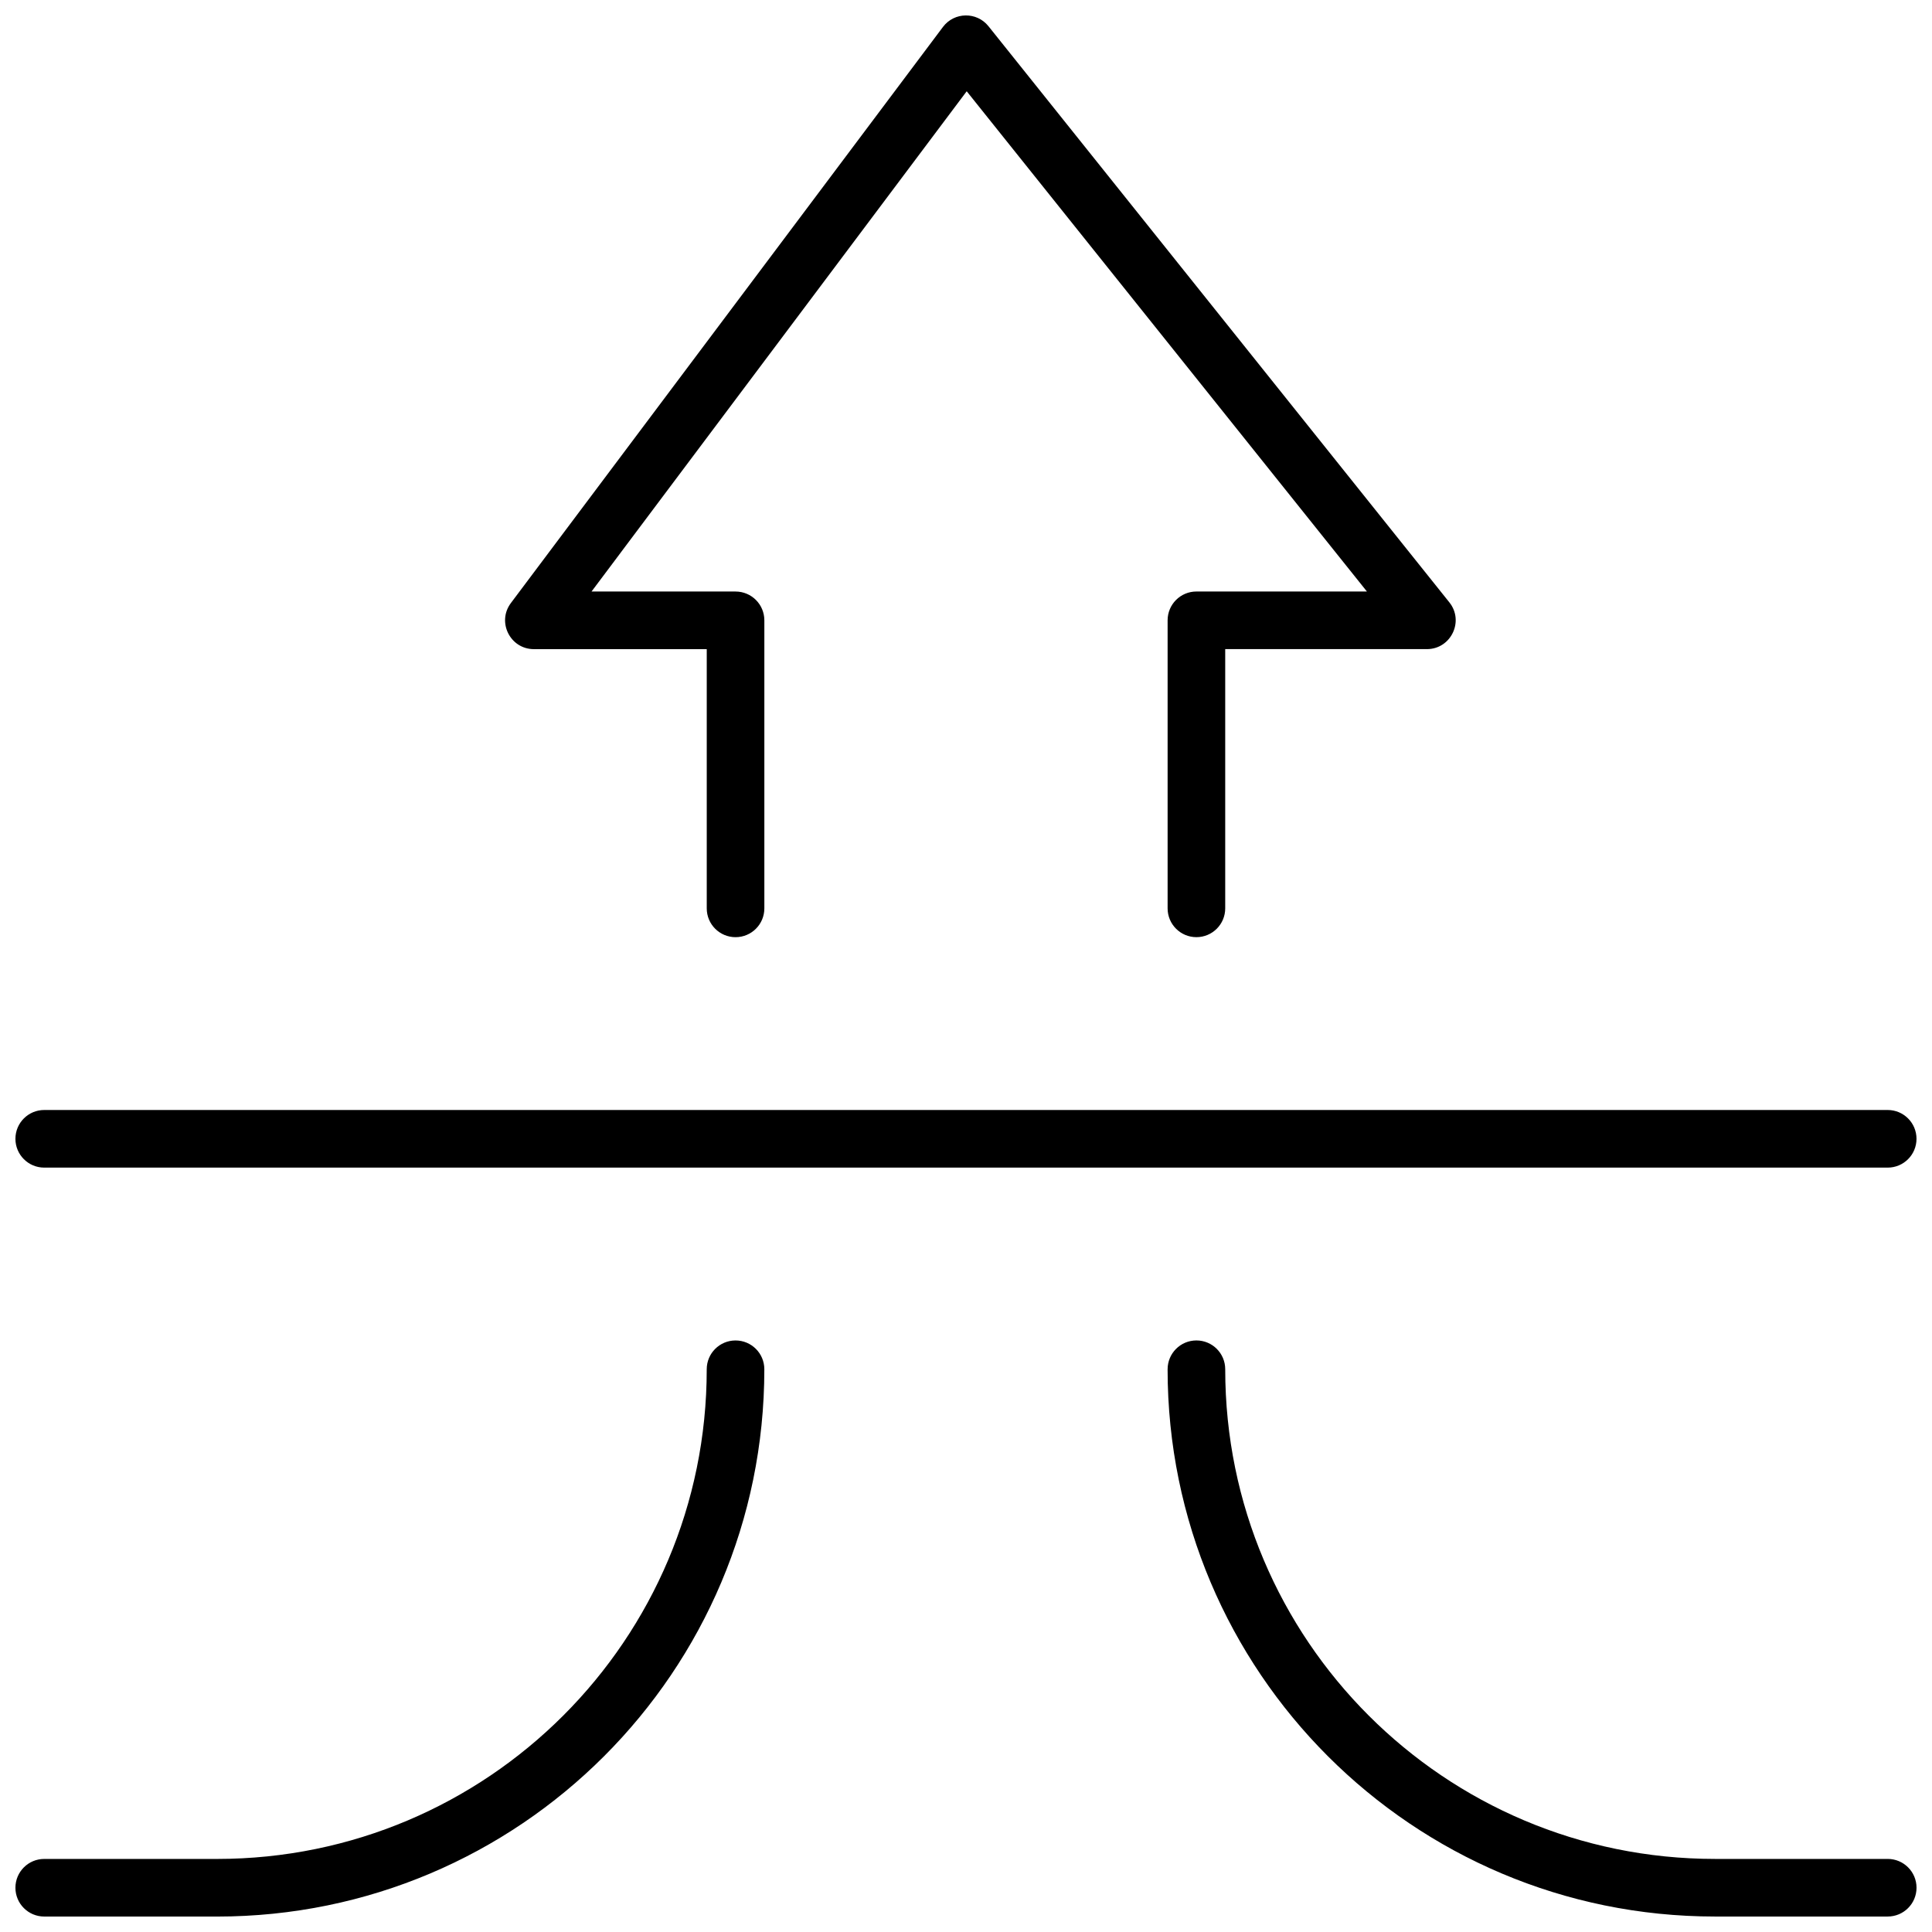 <?xml version="1.0" encoding="UTF-8"?>
<!-- Uploaded to: SVG Repo, www.svgrepo.com, Generator: SVG Repo Mixer Tools -->
<svg width="800px" height="800px" version="1.1" viewBox="144 144 512 512" xmlns="http://www.w3.org/2000/svg">
 <defs>
  <clipPath id="a">
   <path d="m148.09 148.09h503.81v503.81h-503.81z"/>
  </clipPath>
 </defs>
 <g clip-path="url(#a)">
  <path d="m300.76 300.76h38.168c4.219 0 7.633 3.418 7.633 7.637v76.332c0 4.219-3.414 7.633-7.633 7.633-4.215 0-7.633-3.414-7.633-7.633v-68.699h-45.801c-6.289 0-9.879-7.184-6.106-12.215l114.5-152.67c2.996-3.992 8.953-4.086 12.07-0.191l122.13 152.67c4 4.996 0.441 12.402-5.961 12.402h-53.434v68.699c0 4.219-3.418 7.633-7.633 7.633s-7.633-3.414-7.633-7.633v-76.332c0-4.219 3.418-7.637 7.633-7.637h45.184l-106.06-132.57zm-145.04 152.67c-4.215 0-7.633-3.418-7.633-7.633 0-4.219 3.418-7.637 7.633-7.637h488.54c4.215 0 7.633 3.418 7.633 7.637 0 4.215-3.418 7.633-7.633 7.633zm297.71 53.434c0-4.215 3.418-7.633 7.633-7.633s7.633 3.418 7.633 7.633c0 71.668 58.102 129.77 129.77 129.77h45.801c4.215 0 7.633 3.418 7.633 7.633 0 4.215-3.418 7.633-7.633 7.633h-45.801c-80.102 0-145.04-64.934-145.04-145.04zm-297.71 145.04c-4.215 0-7.633-3.418-7.633-7.633 0-4.215 3.418-7.633 7.633-7.633h45.801c71.672 0 129.77-58.102 129.77-129.77 0-4.215 3.418-7.633 7.633-7.633 4.219 0 7.633 3.418 7.633 7.633 0 80.102-64.934 145.04-145.04 145.04z"/>
 </g>
</svg>